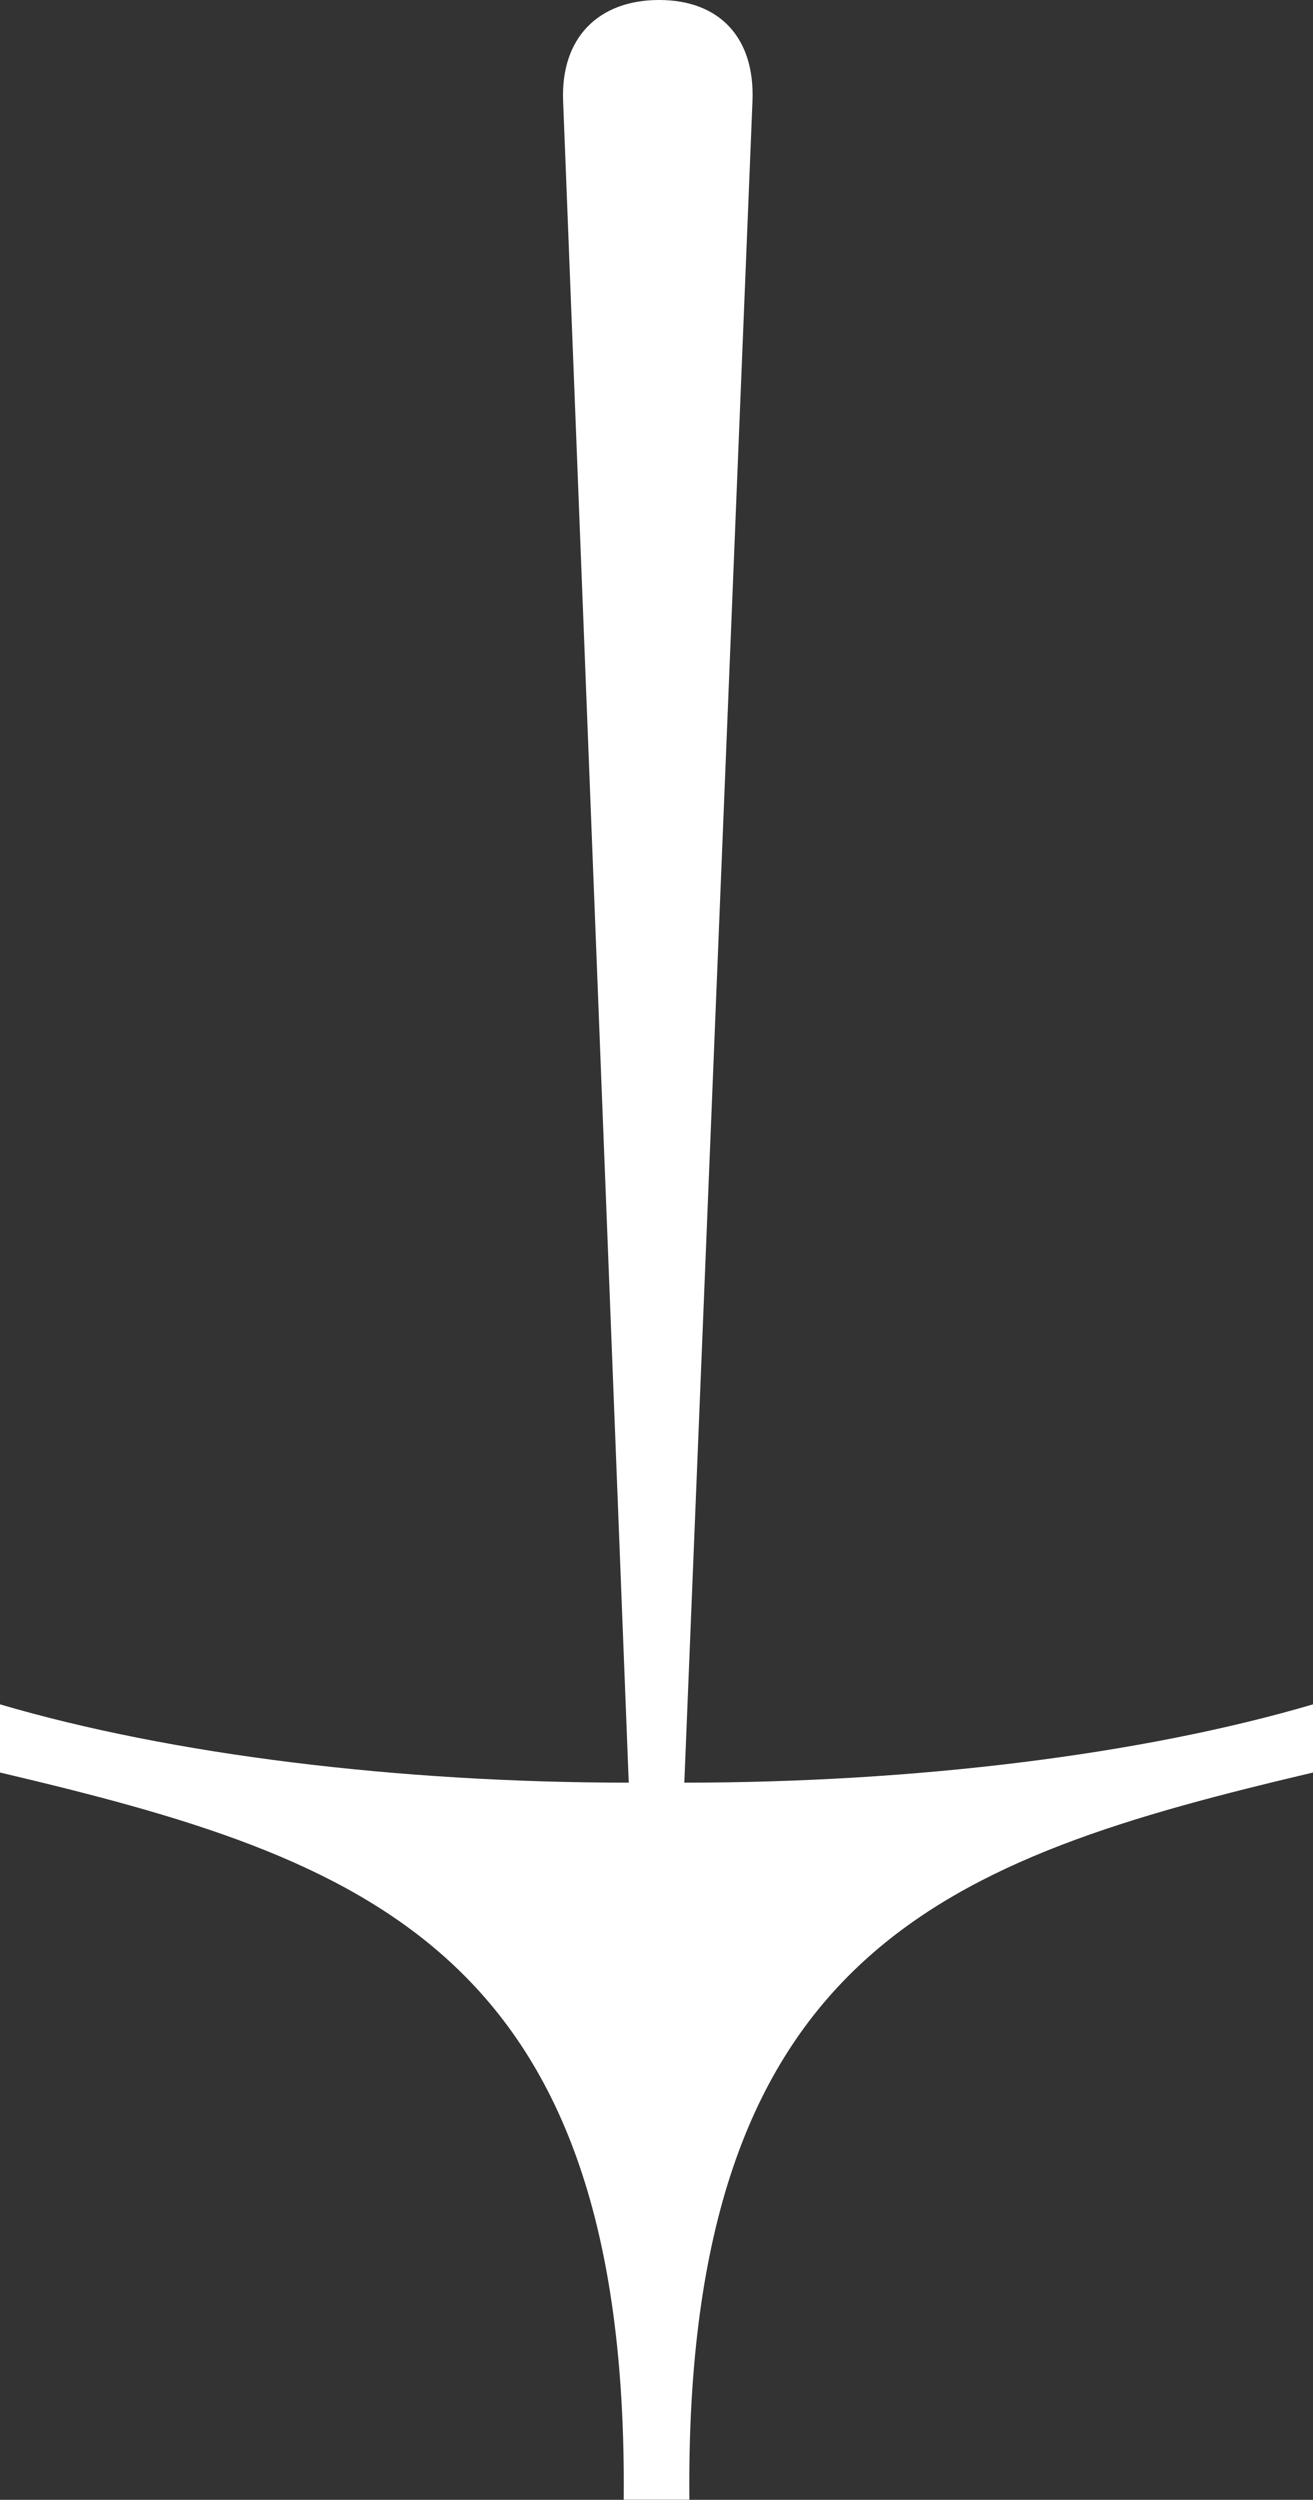 <svg xmlns="http://www.w3.org/2000/svg" id="Layer_2" viewBox="0 0 166.83 317.62"><rect x="0" y="0" width="166.83" height="317.62" fill="#333333" stroke="none"/><defs><style>      .cls-1 {        fill: #fff;      }    </style></defs><g id="Layer_1-2" data-name="Layer_1"><path class="cls-1" d="M79.89,226.51L71.55,12.83c-.32-8.02,4.49-12.83,12.19-12.83s12.19,4.81,11.87,12.83l-8.66,213.67c29.2,0,58.07-3.53,79.89-9.95v8.66c-46.2,10.91-79.89,22.46-79.25,92.4h-8.34c.64-69.94-33.05-81.49-79.25-92.4v-8.66c21.82,6.42,50.69,9.95,79.89,9.95Z"></path></g></svg>